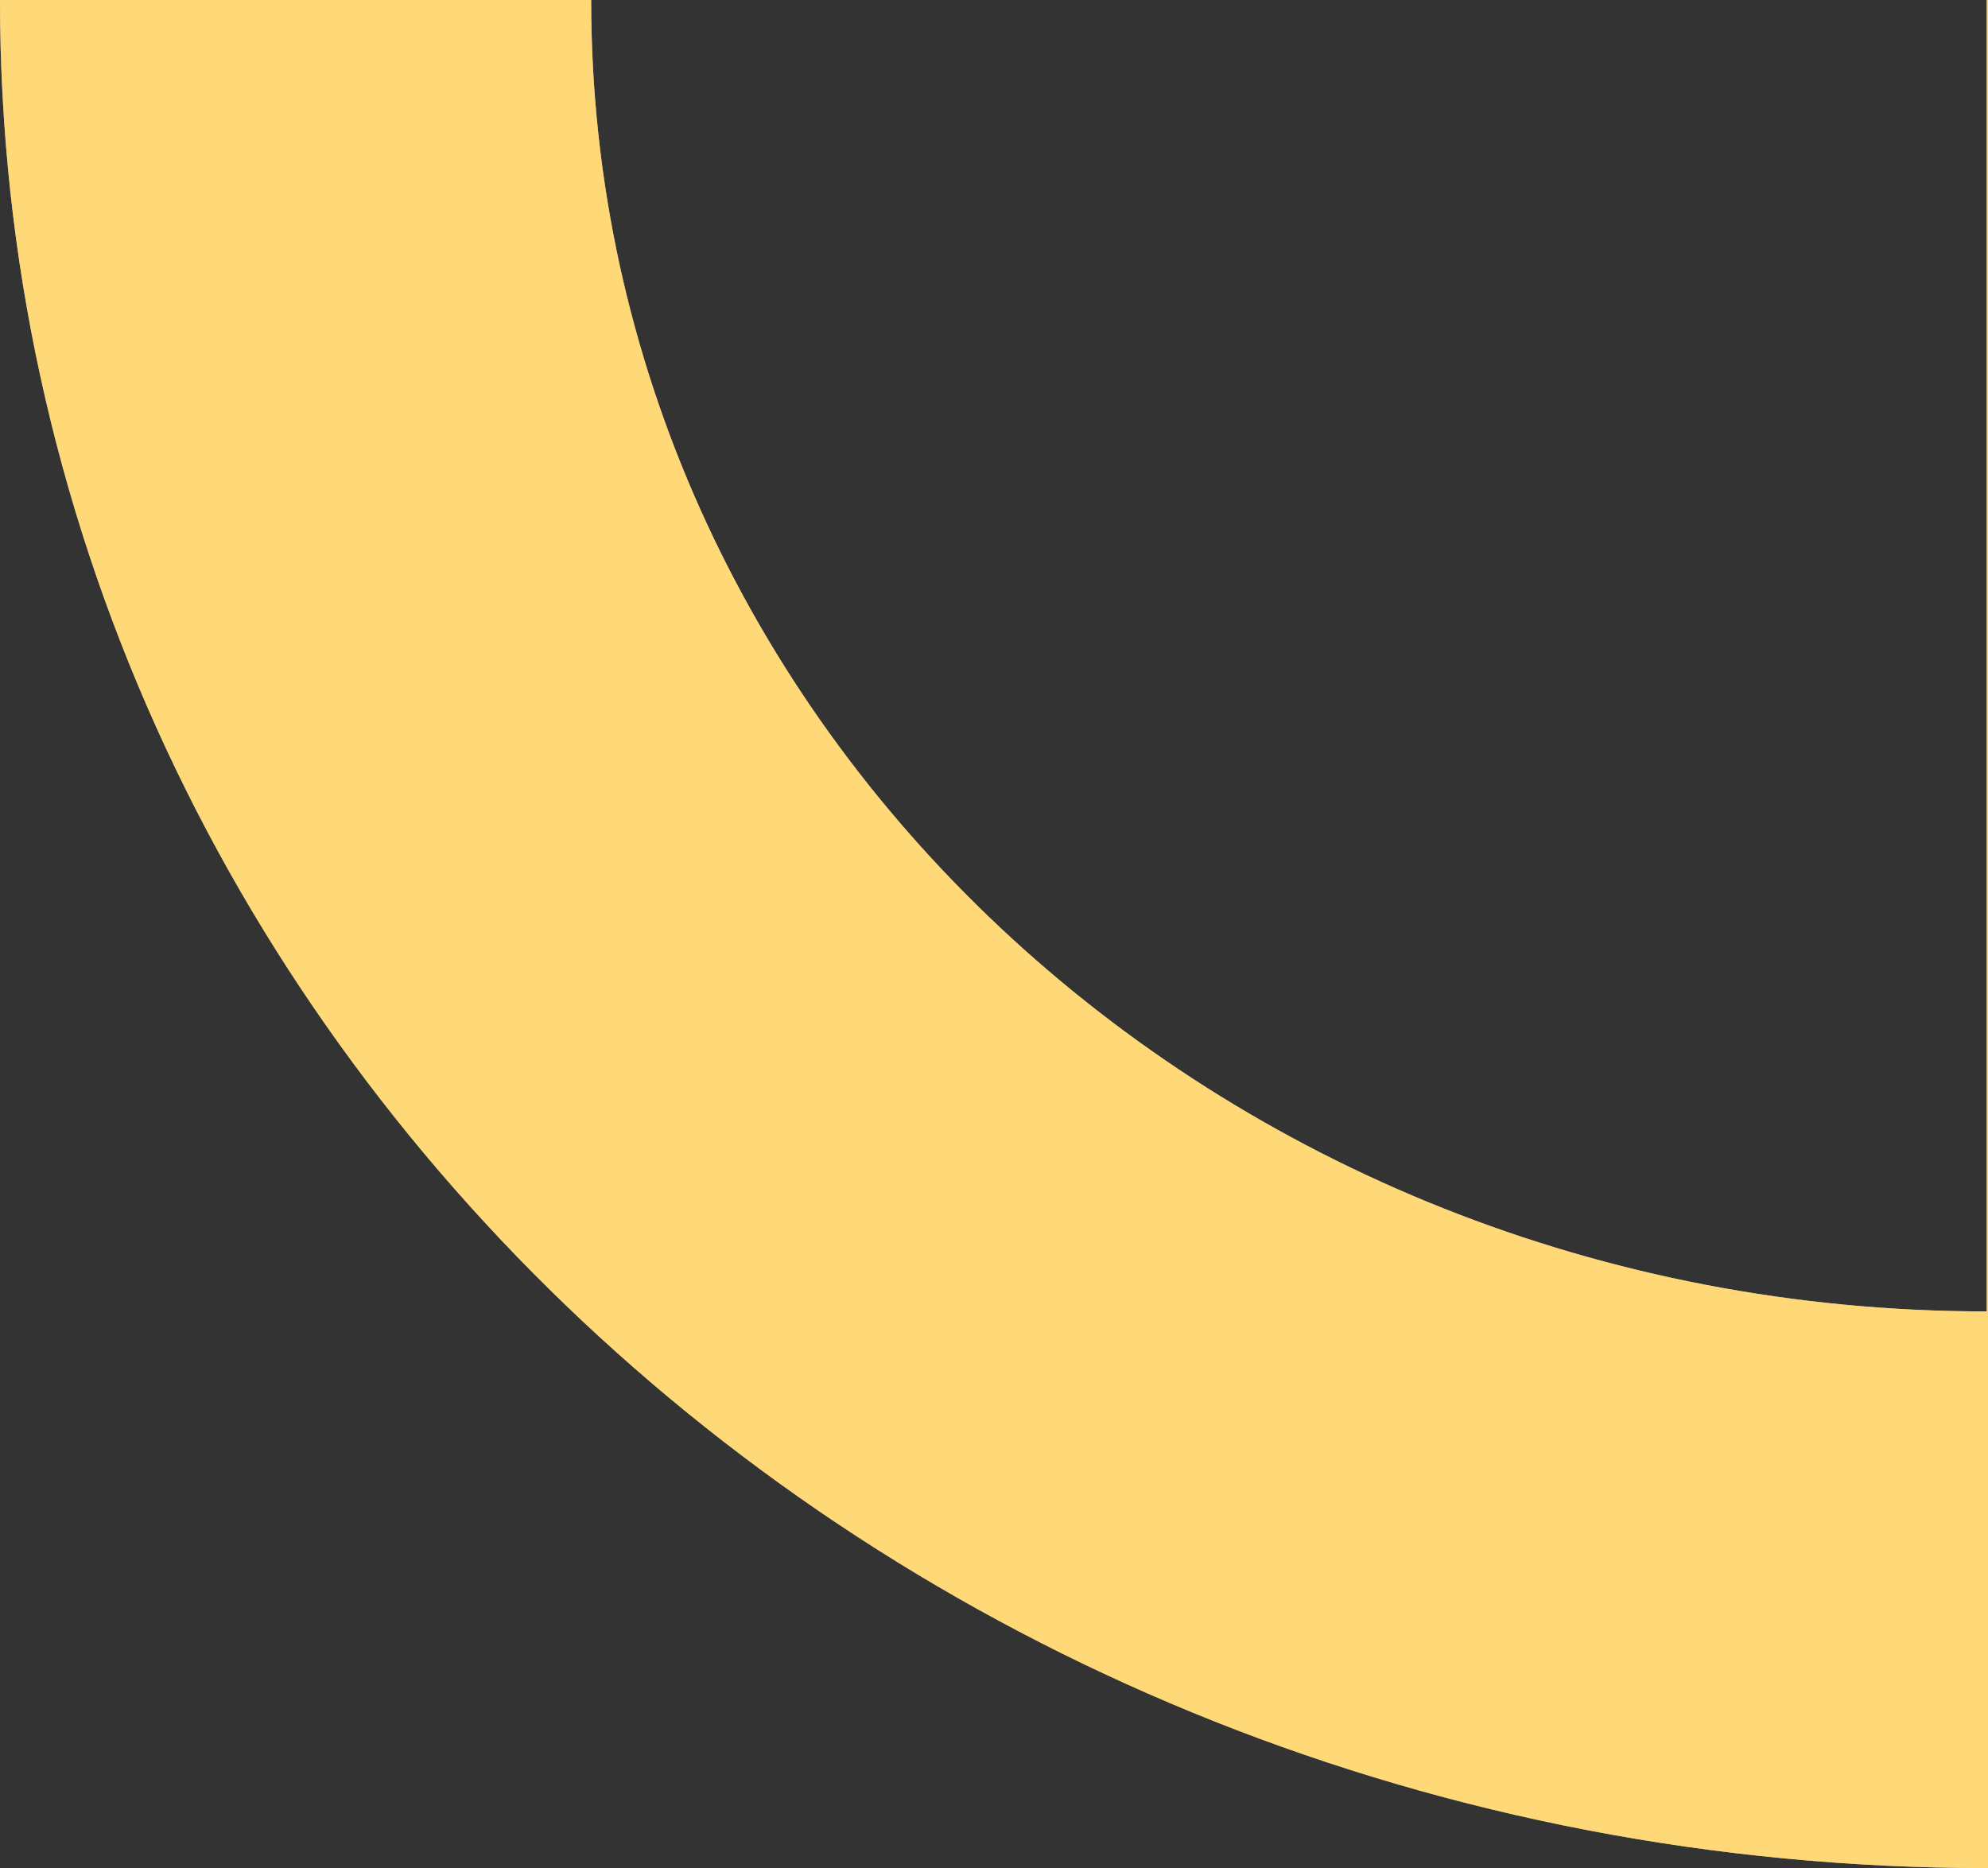 <svg width="116" height="109" viewBox="0 0 116 109" fill="none" xmlns="http://www.w3.org/2000/svg">
<rect x="0" y="0" width="116" height="109" fill="#333333" stroke="none"/>
<path d="M-1.89969e-06 2.51165e-06L34.494 -5.03894e-07C34.494 42.266 70.955 76.518 115.926 76.518L115.926 -7.62291e-06L116 -7.62939e-06L116 109C51.94 109 3.36341e-06 60.203 -1.89969e-06 2.51165e-06Z" fill="#FFF4D9" fill-opacity="0.61"/>
<path d="M-1.89969e-06 2.51165e-06L34.494 -5.03894e-07C34.494 42.266 70.955 76.518 115.926 76.518L115.926 -7.62291e-06L116 -7.62939e-06L116 109C51.94 109 3.36341e-06 60.203 -1.89969e-06 2.51165e-06Z" fill="#FFD877"/>
</svg>
